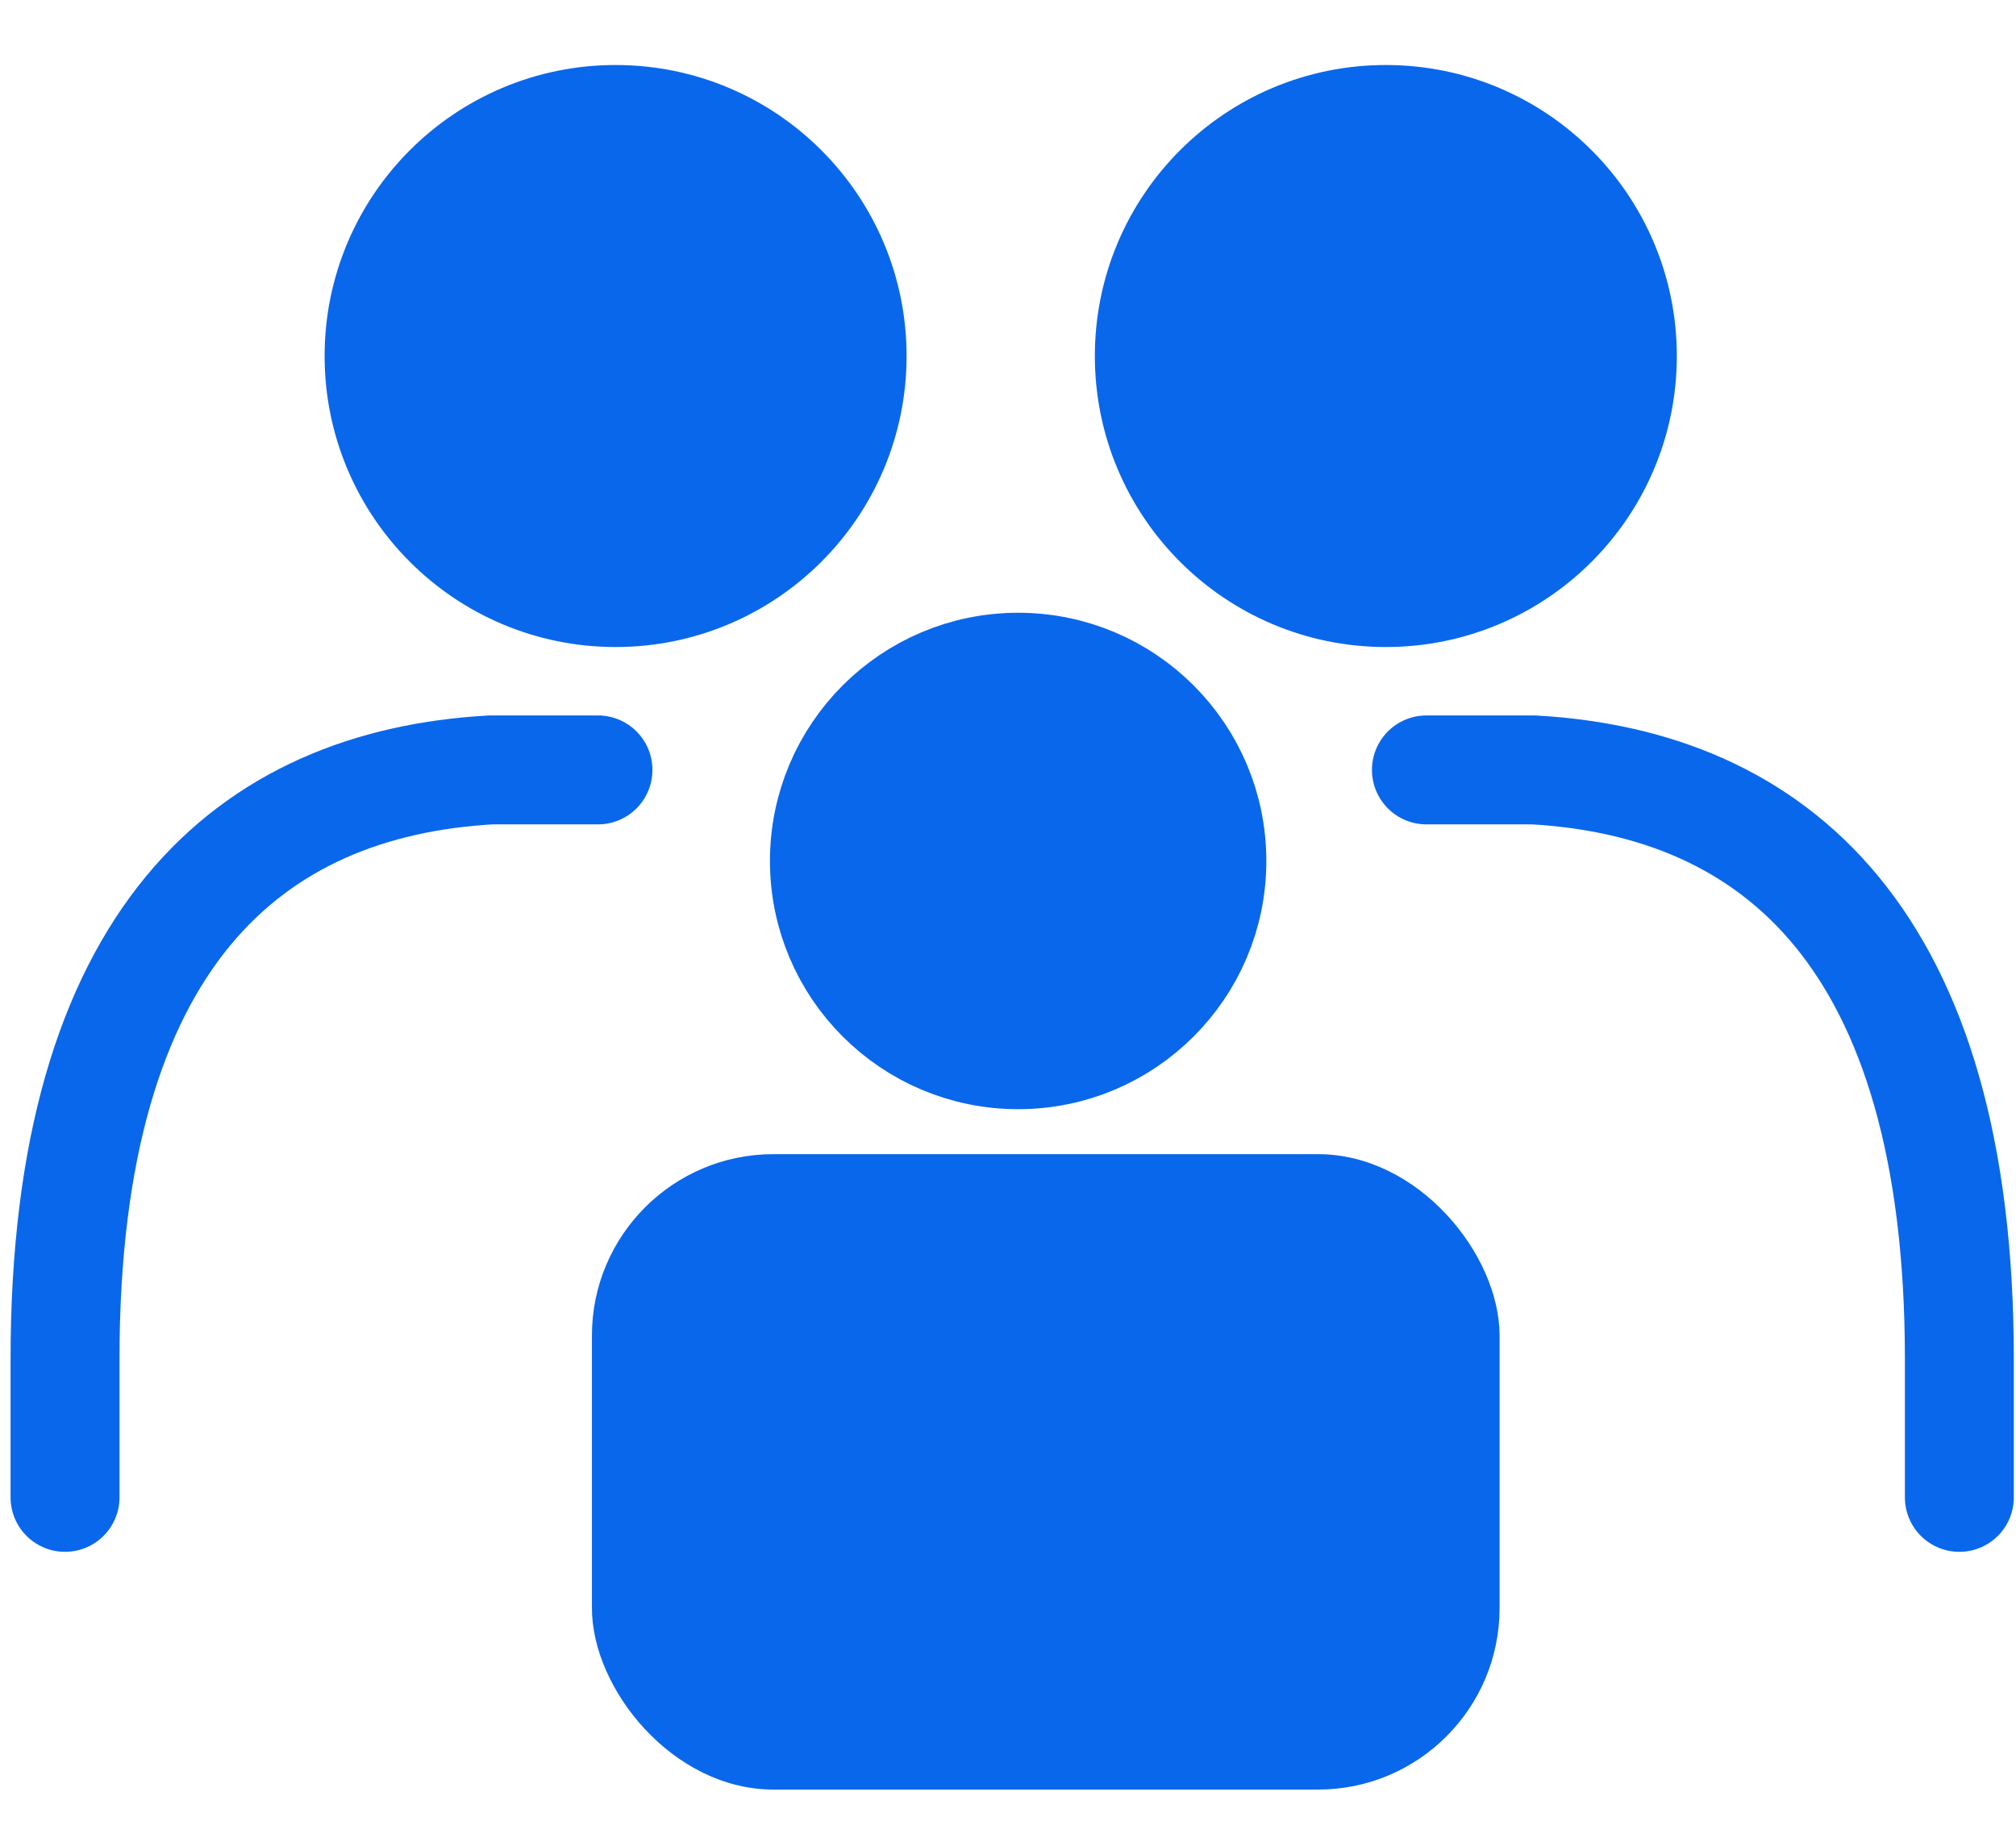 <svg width="31" height="28" viewBox="0 0 31 28" fill="none" xmlns="http://www.w3.org/2000/svg">
<circle cx="9.466" cy="5.474" r="3.637" fill="#0967EB" stroke="#0967EB" stroke-width="1.675"/>
<circle cx="21.31" cy="5.474" r="3.637" fill="#0967EB" stroke="#0967EB" stroke-width="1.675"/>
<path d="M1 23.023V20.894C1 14.398 3.859 12.048 7.544 11.838H9.195" stroke="#0967EB" stroke-width="1.675" stroke-linecap="round"/>
<path d="M30.129 23.023V20.894C30.129 14.398 27.27 12.048 23.585 11.838H21.934" stroke="#0967EB" stroke-width="1.675" stroke-linecap="round"/>
<circle cx="15.656" cy="13.238" r="2.979" fill="#0967EB" stroke="#0967EB" stroke-width="1.675"/>
<rect x="9.102" y="17.746" width="13.957" height="9.77" rx="2.791" fill="#0967EB"/>
</svg>
